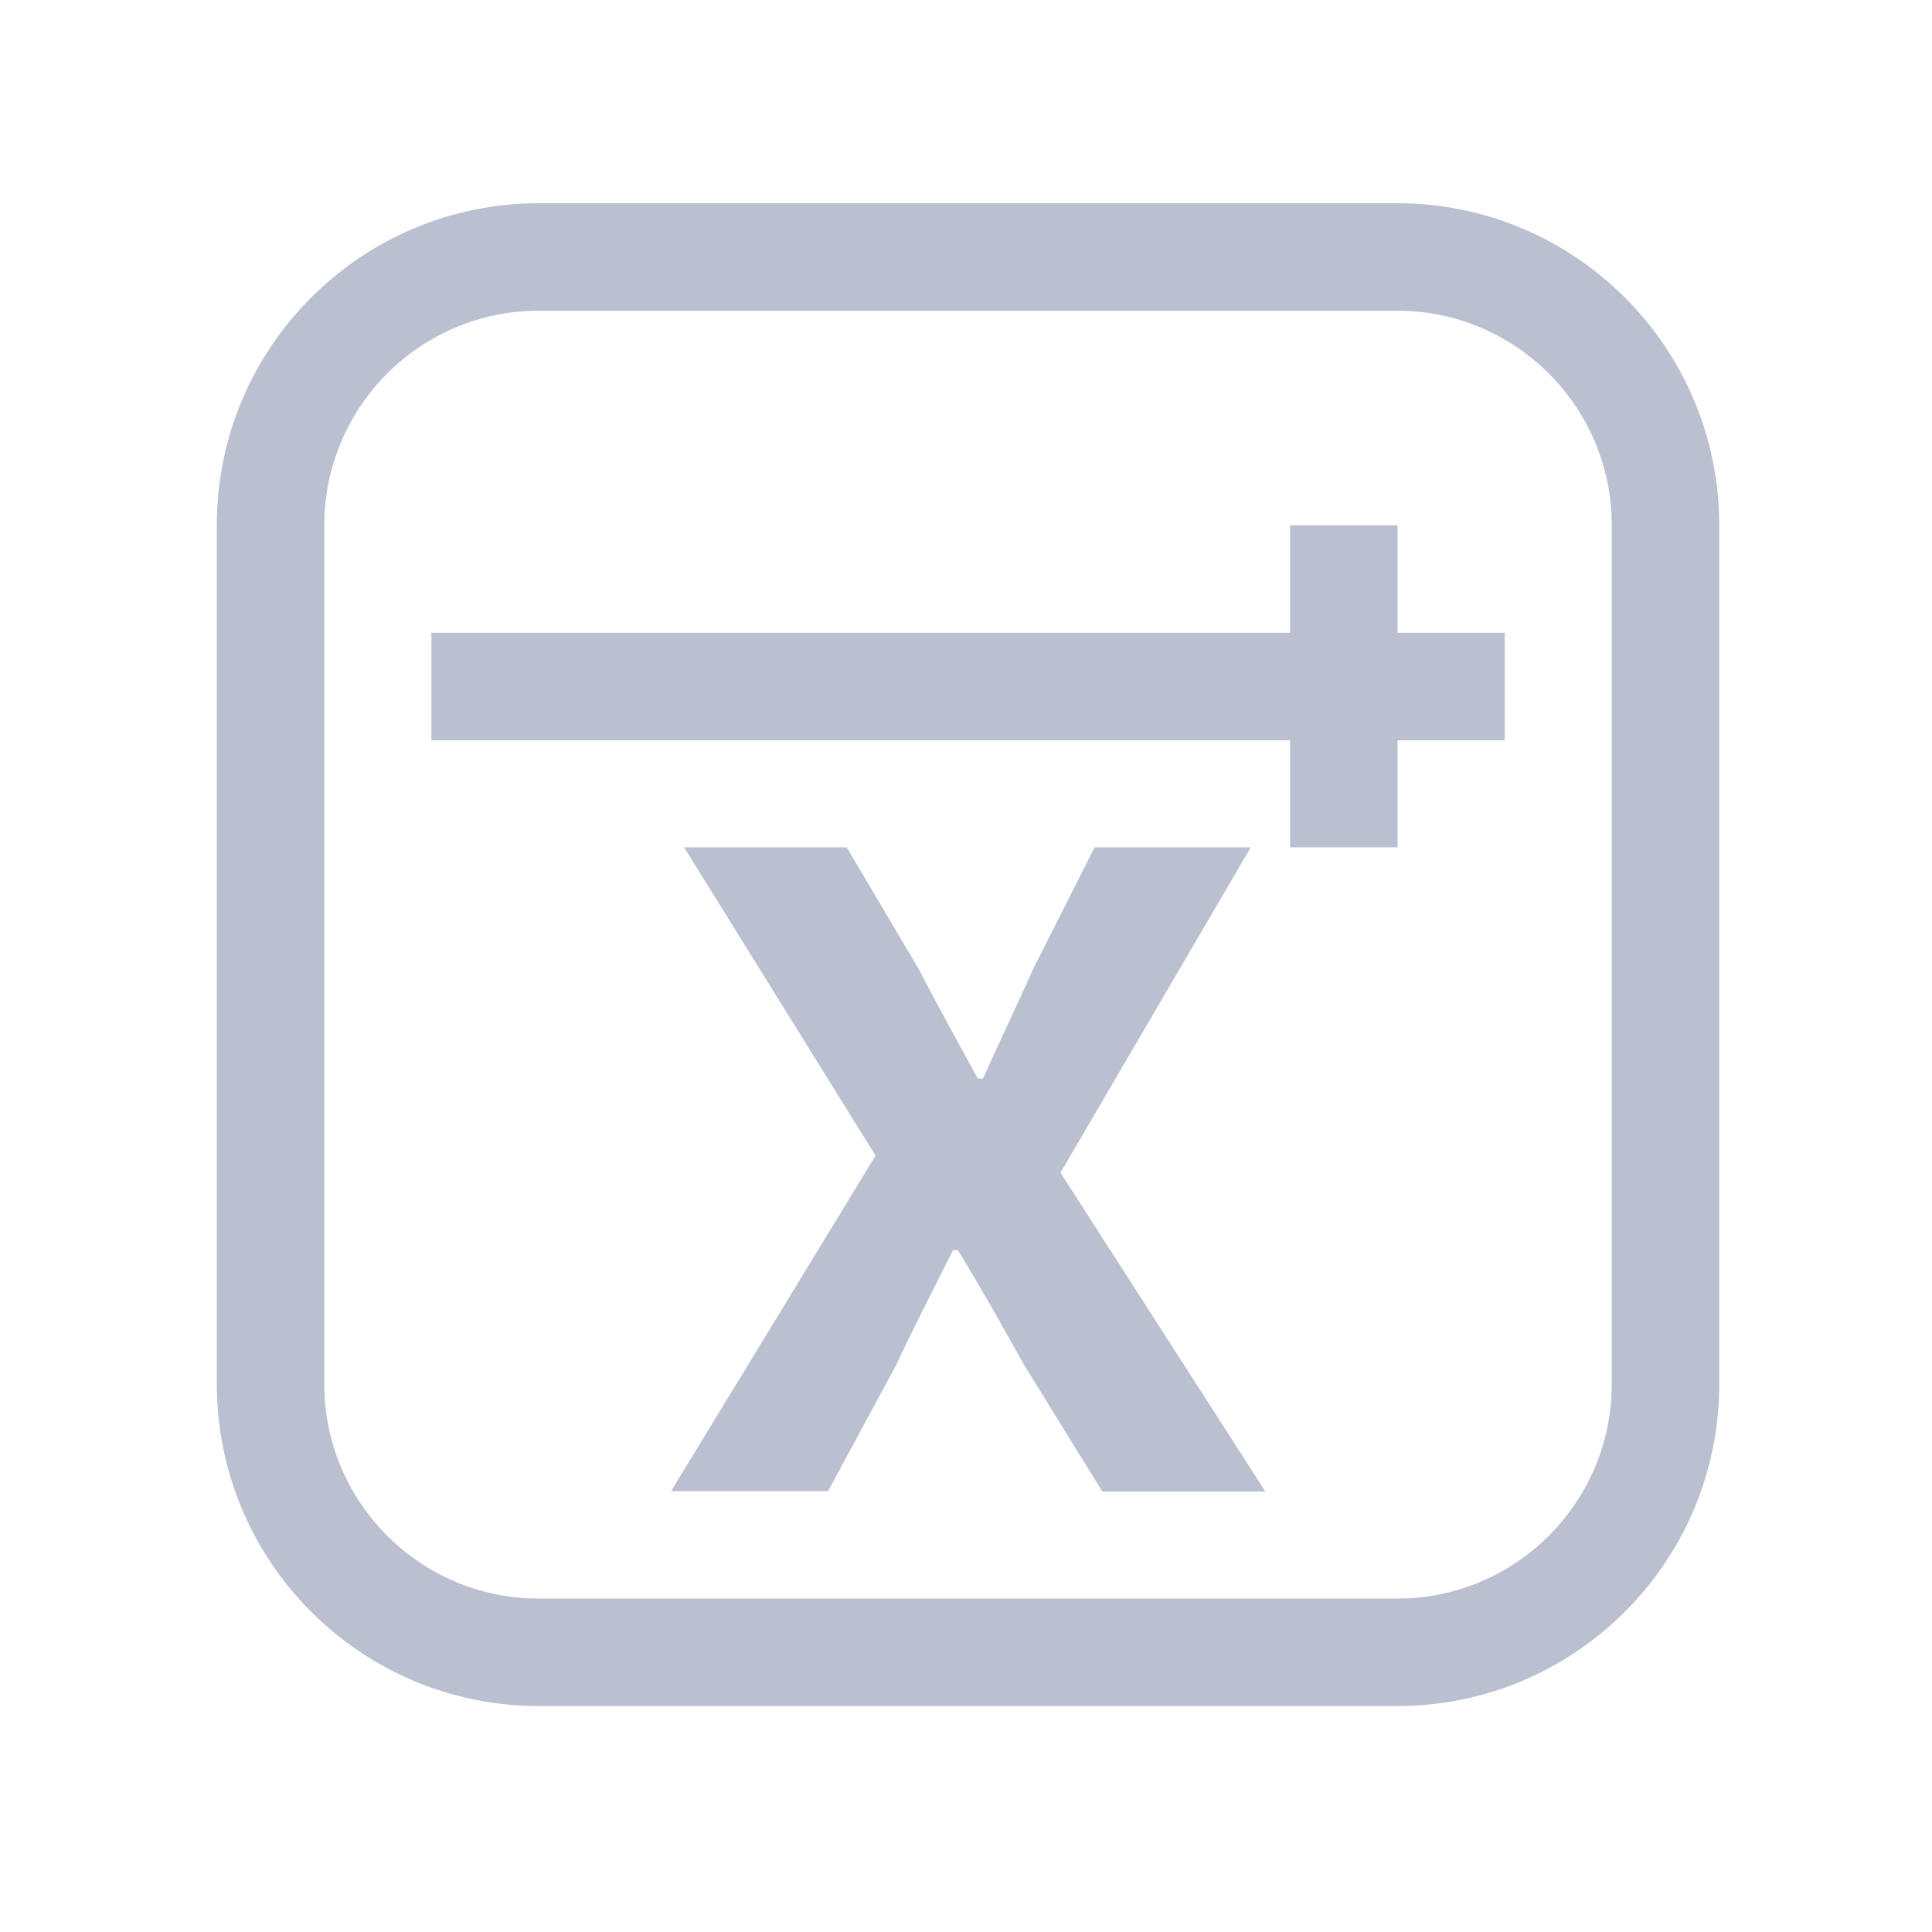 <?xml version="1.0" encoding="UTF-8" standalone="no"?>
<!-- Created with Inkscape (http://www.inkscape.org/) -->

<svg
   xmlns:dc="http://purl.org/dc/elements/1.1/"
   xmlns:cc="http://creativecommons.org/ns#"
   xmlns:rdf="http://www.w3.org/1999/02/22-rdf-syntax-ns#"
   xmlns:svg="http://www.w3.org/2000/svg"
   xmlns="http://www.w3.org/2000/svg"
   xmlns:sodipodi="http://sodipodi.sourceforge.net/DTD/sodipodi-0.dtd"
   xmlns:inkscape="http://www.inkscape.org/namespaces/inkscape"
   width="18"
   height="18"
   viewBox="0 0 4.762 4.763"
   version="1.1"
   id="svg8923"
   sodipodi:docname="icon1.svg"
   inkscape:version="0.92.2 (5c3e80d, 2017-08-06)">
  <defs
     id="defs8917" />
  <sodipodi:namedview
     id="base"
     pagecolor="#ffffff"
     bordercolor="#666666"
     borderopacity="1.0"
     inkscape:pageopacity="0.0"
     inkscape:pageshadow="2"
     inkscape:zoom="22.4"
     inkscape:cx="12.500187"
     inkscape:cy="9.3257769"
     inkscape:document-units="mm"
     inkscape:current-layer="layer1"
     showgrid="false"
     units="px"
     inkscape:window-width="1920"
     inkscape:window-height="1017"
     inkscape:window-x="1276"
     inkscape:window-y="-4"
     inkscape:window-maximized="1" />
  <g
     inkscape:label="Layer 1"
     inkscape:groupmode="layer"
     id="layer1"
     transform="translate(0,-292.237)">
    <path
       inkscape:connector-curvature="0"
       style="fill:#bac0cf;stroke-width:0.265"
       d="m 3.444,293.003 c 0.292,0 0.529,0.237 0.529,0.529 v 2.117 c 0,0.292 -0.237,0.529 -0.529,0.529 H 1.328 c -0.292,0 -0.529,-0.237 -0.529,-0.529 v -2.117 c 0,-0.292 0.237,-0.529 0.529,-0.529 H 3.444 m 0,-0.265 H 1.328 c -0.438,0 -0.794,0.355 -0.794,0.794 v 2.117 c 0,0.438 0.355,0.794 0.794,0.794 H 3.444 c 0.438,0 0.794,-0.355 0.794,-0.794 v -2.117 c 0,-0.438 -0.355,-0.794 -0.794,-0.794 z"
       id="path6" />
    <path
       inkscape:connector-curvature="0"
       style="fill:#bac0cf;stroke-width:0.265"
       d="M 2.158,295.086 1.686,294.326 h 0.401 l 0.178,0.301 c 0.045,0.087 0.097,0.181 0.145,0.269 h 0.013 c 0.039,-0.088 0.084,-0.181 0.123,-0.269 l 0.152,-0.301 h 0.385 l -0.469,0.802 0.505,0.786 H 2.717 l -0.194,-0.314 c -0.052,-0.094 -0.107,-0.191 -0.162,-0.281 H 2.349 c -0.045,0.09 -0.094,0.184 -0.139,0.281 L 2.041,295.913 H 1.654 Z"
       id="path8" />
    <rect
       style="fill:#bac0cf;stroke-width:0.265"
       x="1.063"
       y="293.797"
       width="2.646"
       height="0.265"
       id="rect10" />
    <rect
       style="fill:#bac0cf;stroke-width:0.265"
       x="3.18"
       y="293.532"
       width="0.265"
       height="0.794"
       id="rect12" />
  </g>
</svg>
